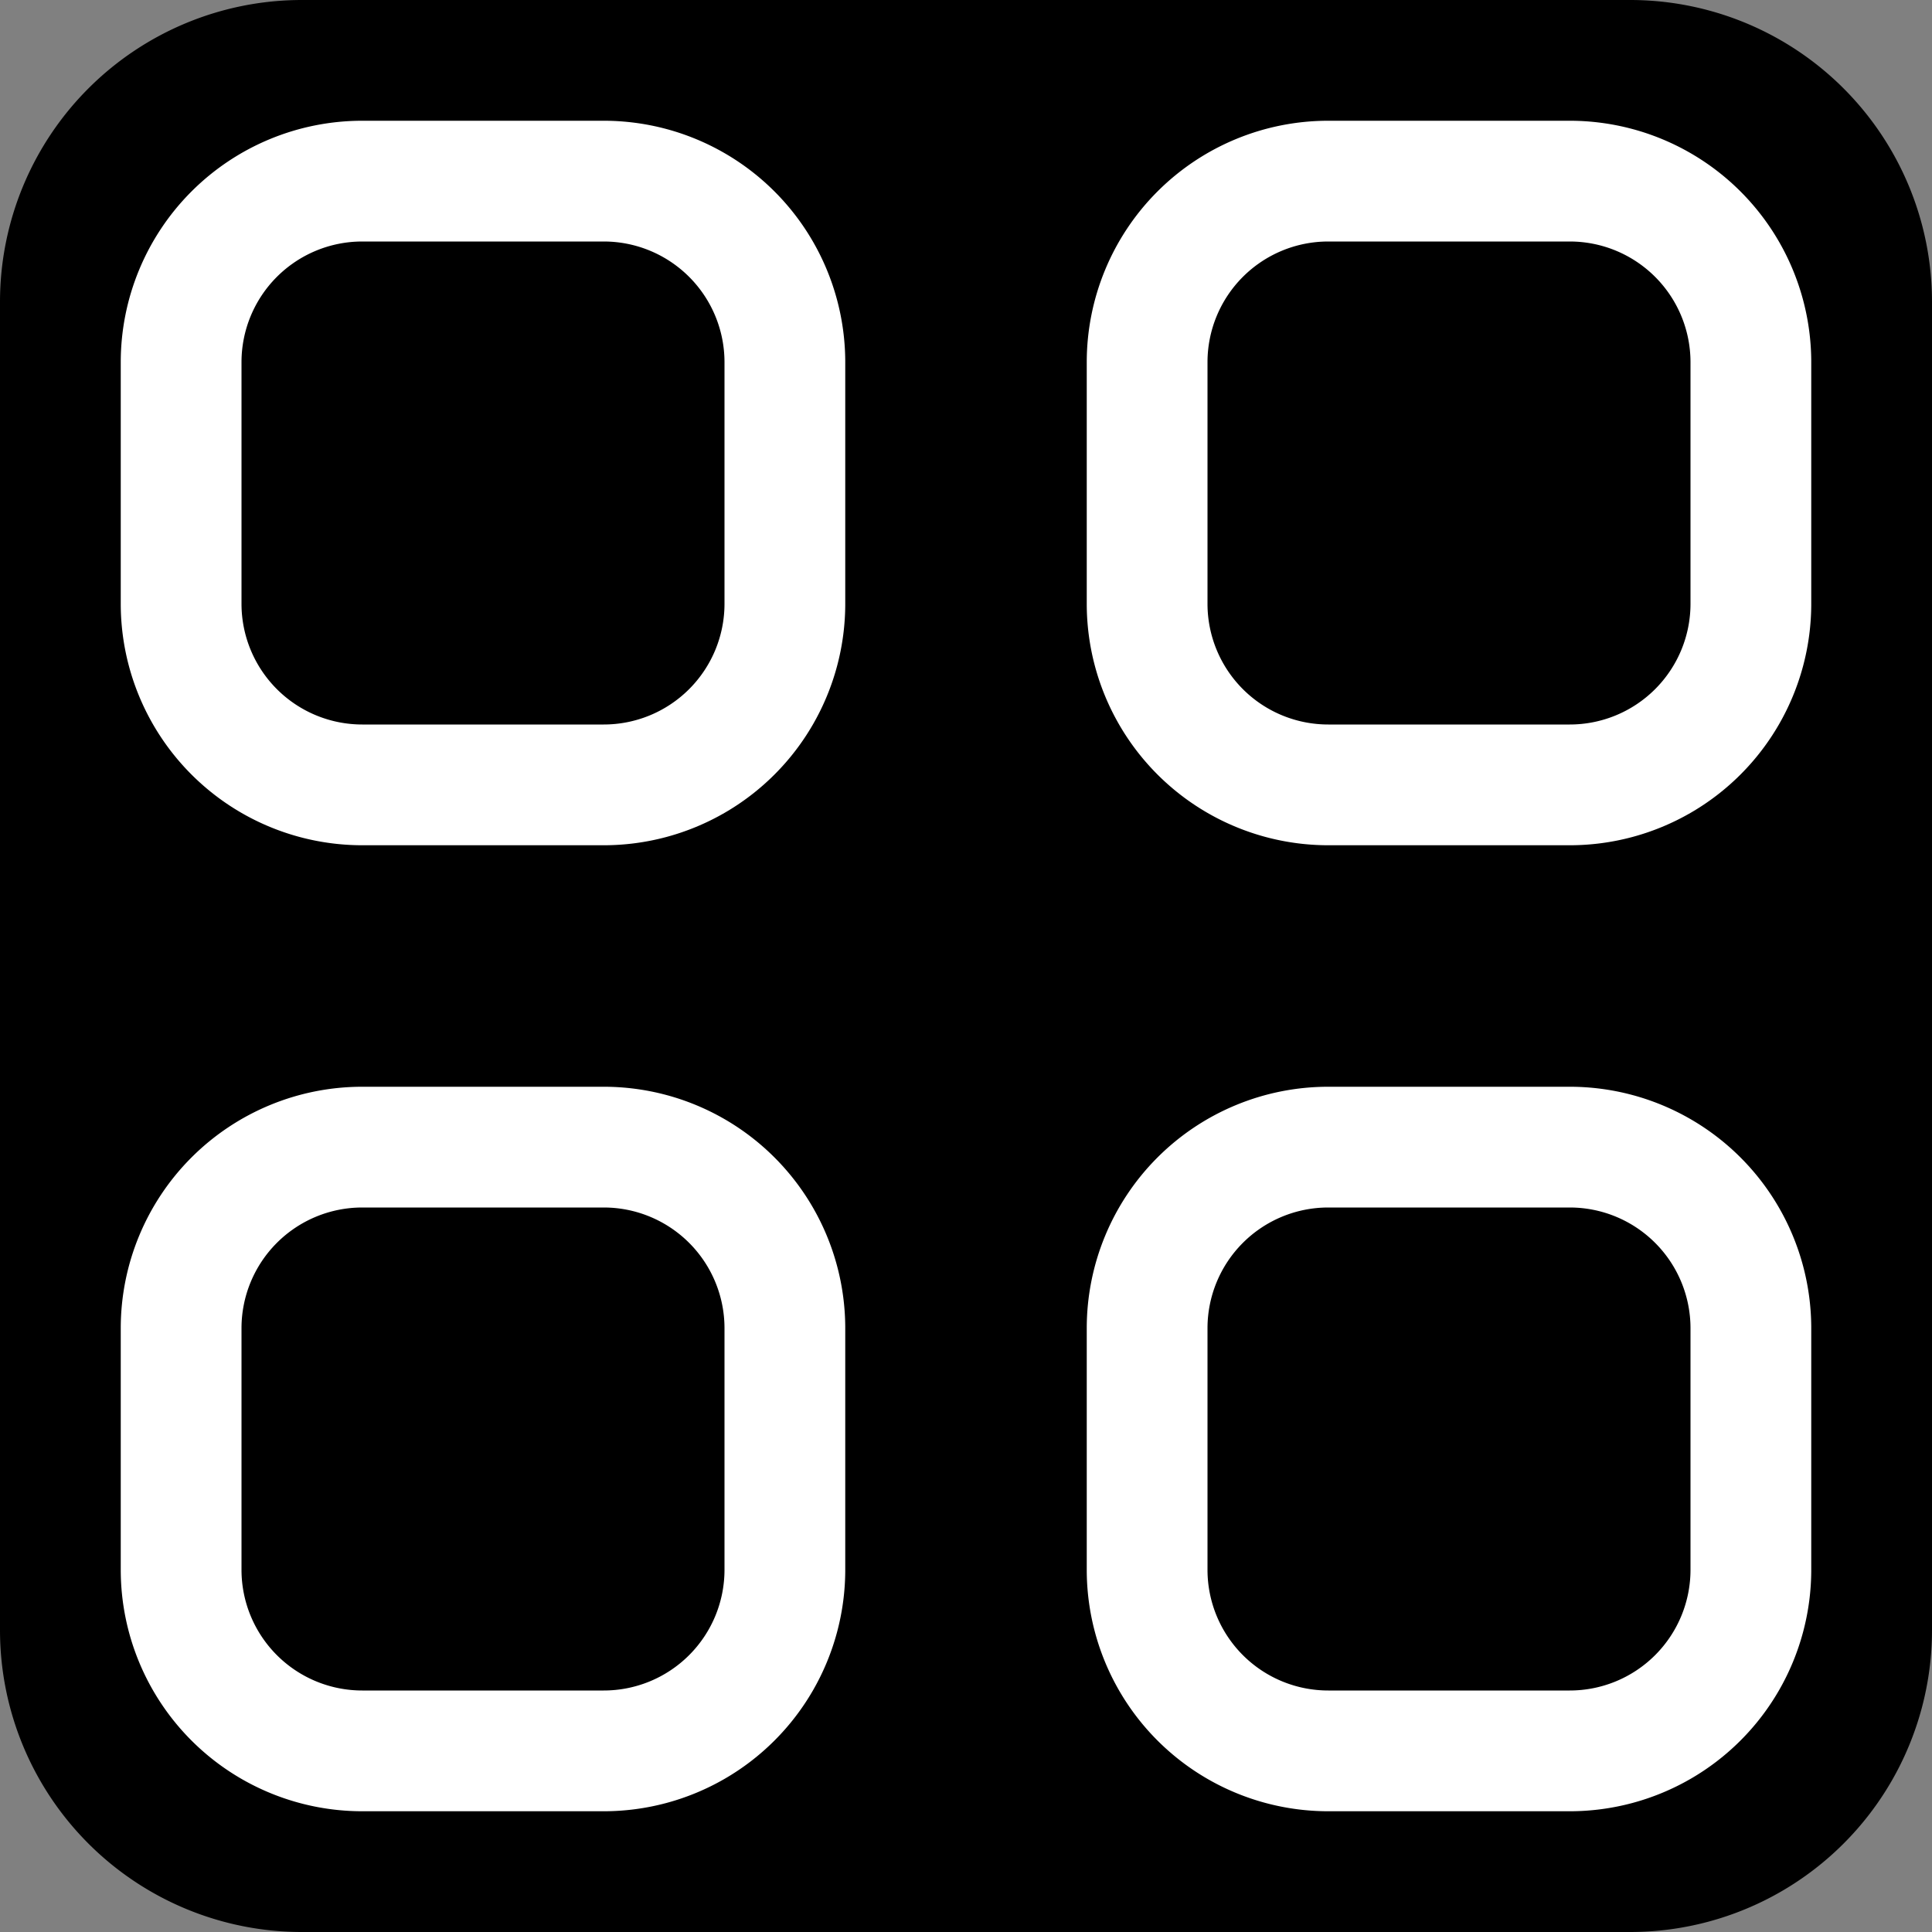 <svg xmlns="http://www.w3.org/2000/svg" fill="none" viewBox="0 0 16 16">
  <rect x="0" y="0" width="16" height="16" fill="#808080" stroke="none"/>
  <path fill="#fff" d="M1 3a2 2 0 0 1 2-2h2a2 2 0 0 1 2 2v2a2 2 0 0 1-2 2H3a2 2 0 0 1-2-2V3Zm2-1a1 1 0 0 0-1 1v2a1 1 0 0 0 1 1h2a1 1 0 0 0 1-1V3a1 1 0 0 0-1-1H3Zm6 1a2 2 0 0 1 2-2h2a2 2 0 0 1 2 2v2a2 2 0 0 1-2 2h-2a2 2 0 0 1-2-2V3Zm2-1a1 1 0 0 0-1 1v2a1 1 0 0 0 1 1h2a1 1 0 0 0 1-1V3a1 1 0 0 0-1-1h-2ZM1 11a2 2 0 0 1 2-2h2a2 2 0 0 1 2 2v2a2 2 0 0 1-2 2H3a2 2 0 0 1-2-2v-2Zm2-1a1 1 0 0 0-1 1v2a1 1 0 0 0 1 1h2a1 1 0 0 0 1-1v-2a1 1 0 0 0-1-1H3Zm6 1a2 2 0 0 1 2-2h2a2 2 0 0 1 2 2v2a2 2 0 0 1-2 2h-2a2 2 0 0 1-2-2v-2Zm2-1a1 1 0 0 0-1 1v2a1 1 0 0 0 1 1h2a1 1 0 0 0 1-1v-2a1 1 0 0 0-1-1h-2Z" opacity=".2"/>
  <path fill="#000" d="M0 2.5A2.5 2.5 0 0 1 2.5 0h11A2.5 2.5 0 0 1 16 2.5v11a2.5 2.5 0 0 1-2.5 2.5h-11A2.5 2.5 0 0 1 0 13.5v-11Z"/>
  <path fill="#fff" fill-rule="evenodd" d="M3 1a2 2 0 0 0-2 2v2a2 2 0 0 0 2 2h2a2 2 0 0 0 2-2V3a2 2 0 0 0-2-2H3ZM2 3a1 1 0 0 1 1-1h2a1 1 0 0 1 1 1v2a1 1 0 0 1-1 1H3a1 1 0 0 1-1-1V3Zm9-2a2 2 0 0 0-2 2v2a2 2 0 0 0 2 2h2a2 2 0 0 0 2-2V3a2 2 0 0 0-2-2h-2Zm-1 2a1 1 0 0 1 1-1h2a1 1 0 0 1 1 1v2a1 1 0 0 1-1 1h-2a1 1 0 0 1-1-1V3Zm-9 8a2 2 0 0 1 2-2h2a2 2 0 0 1 2 2v2a2 2 0 0 1-2 2H3a2 2 0 0 1-2-2v-2Zm2-1a1 1 0 0 0-1 1v2a1 1 0 0 0 1 1h2a1 1 0 0 0 1-1v-2a1 1 0 0 0-1-1H3Zm8-1a2 2 0 0 0-2 2v2a2 2 0 0 0 2 2h2a2 2 0 0 0 2-2v-2a2 2 0 0 0-2-2h-2Zm-1 2a1 1 0 0 1 1-1h2a1 1 0 0 1 1 1v2a1 1 0 0 1-1 1h-2a1 1 0 0 1-1-1v-2Z"/>
</svg>
